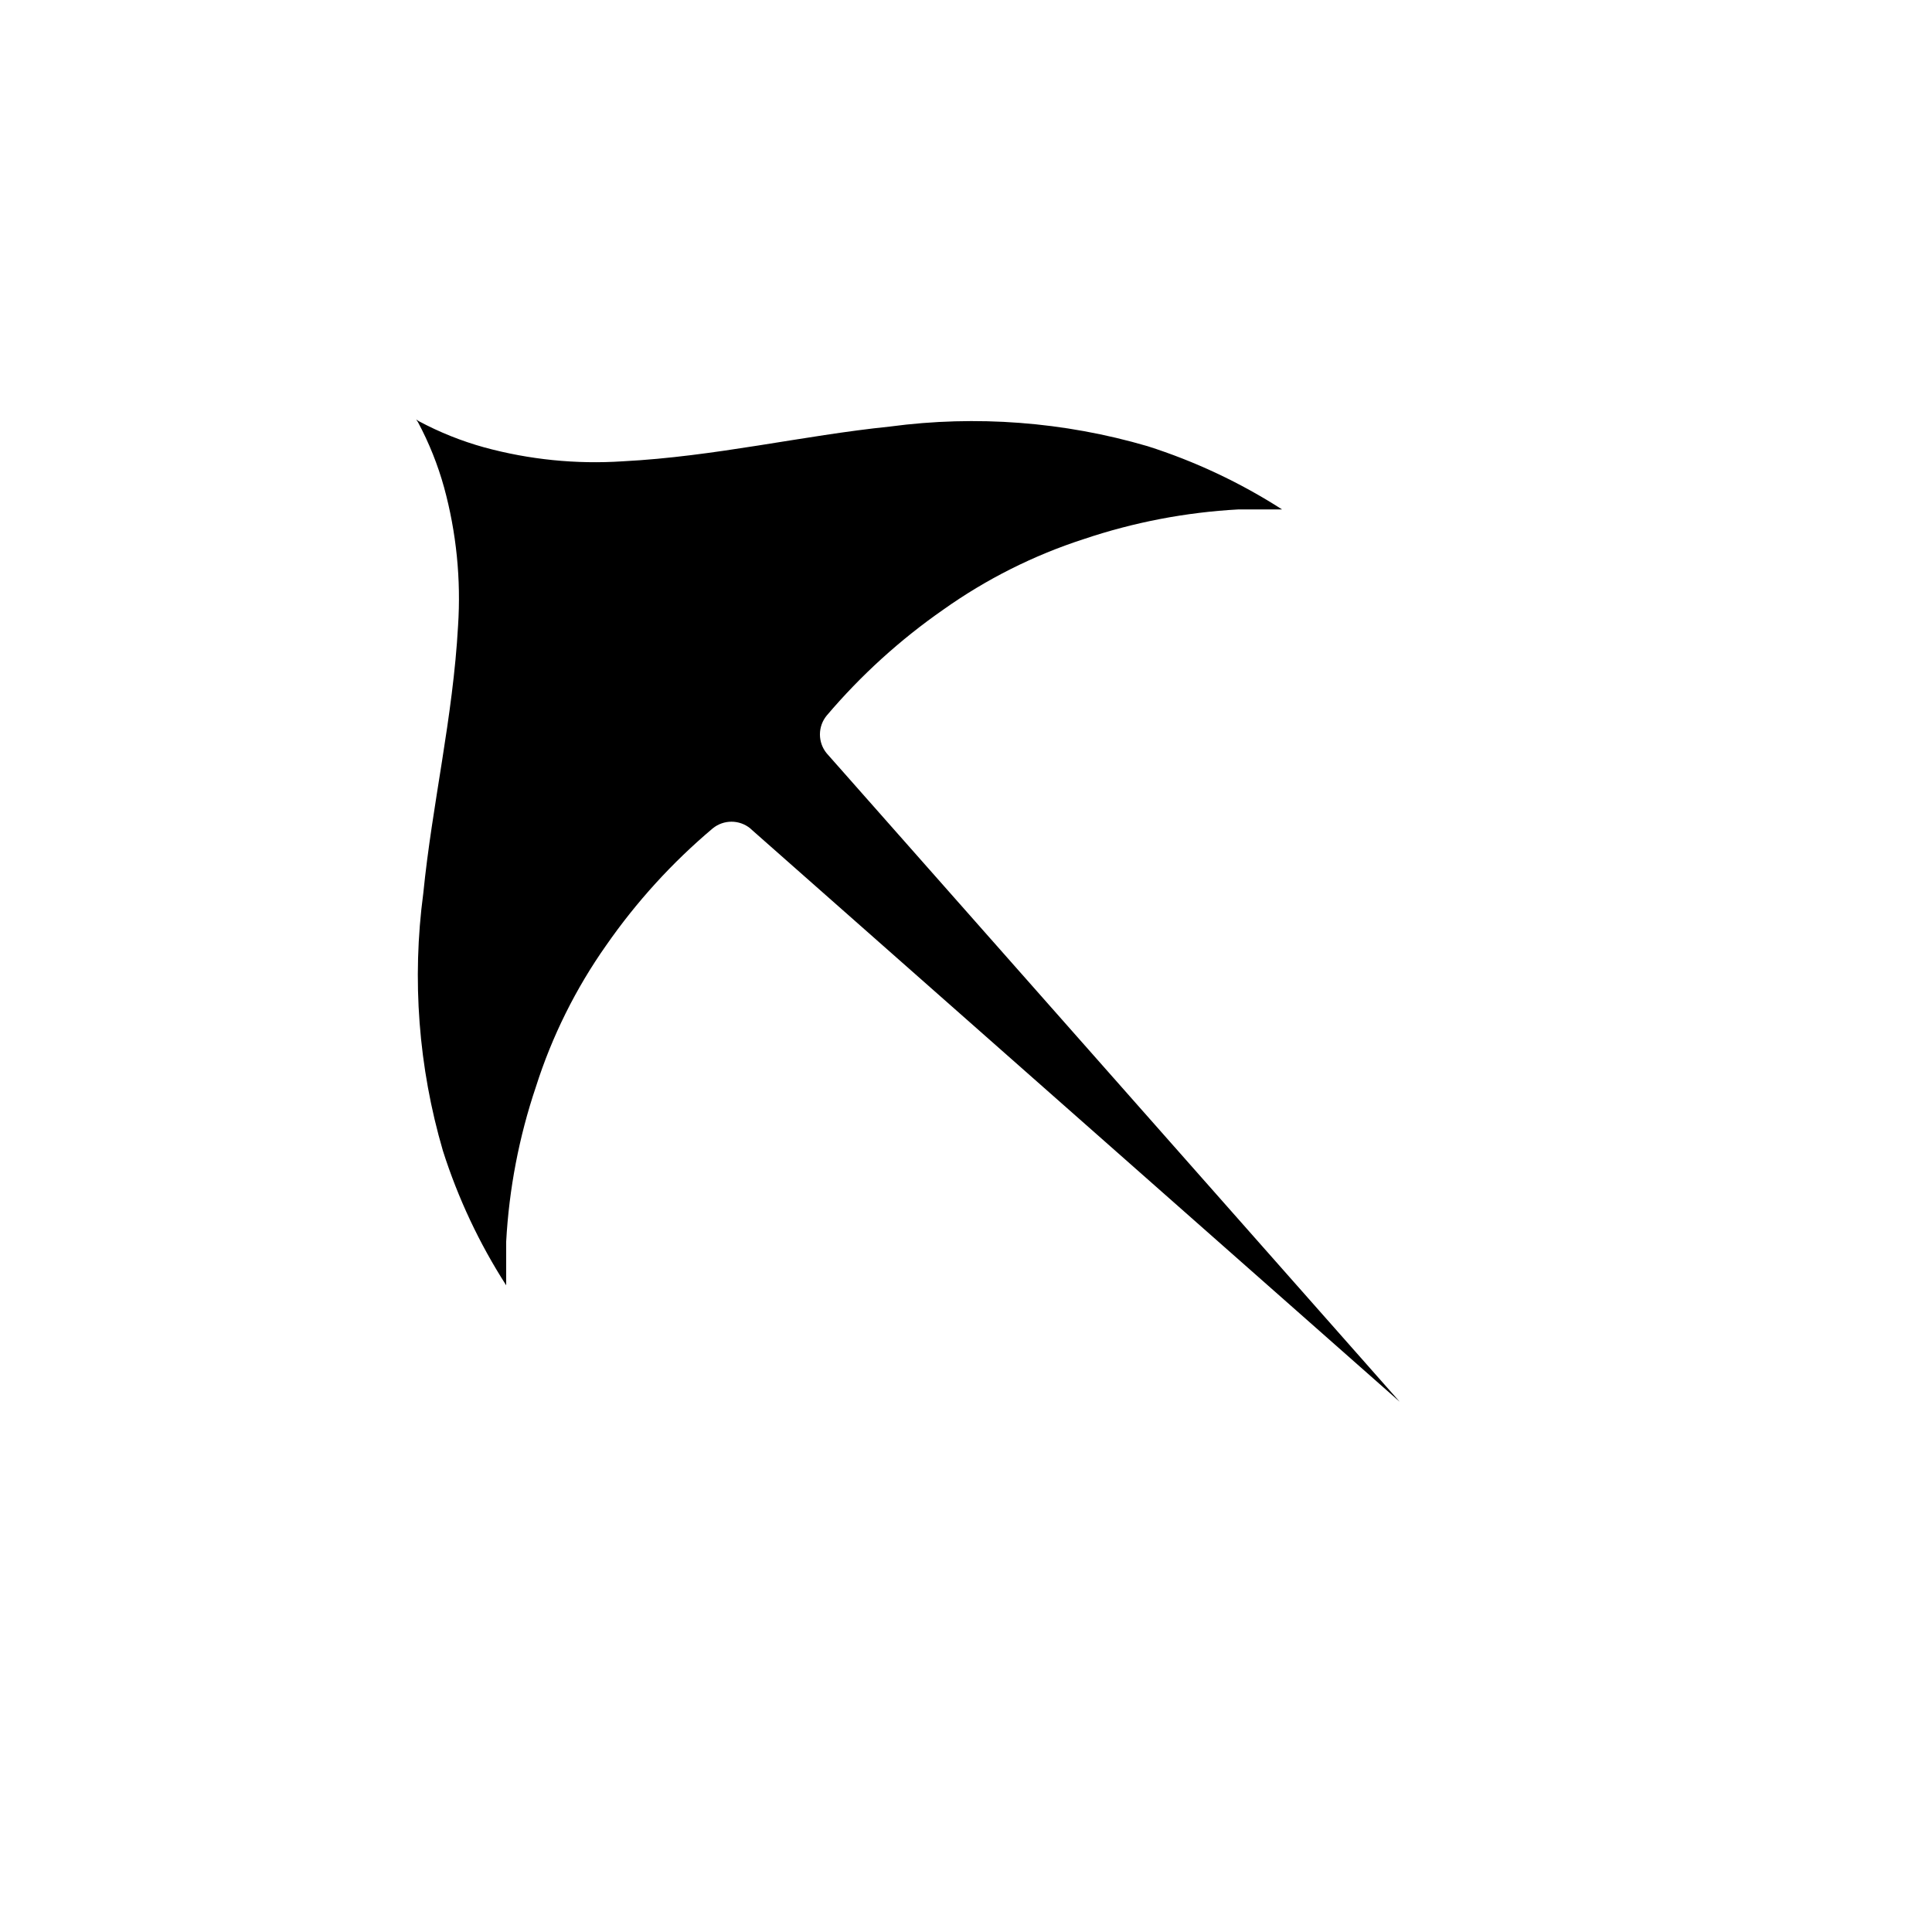 <?xml version="1.0" encoding="UTF-8"?>
<!-- Uploaded to: ICON Repo, www.iconrepo.com, Generator: ICON Repo Mixer Tools -->
<svg fill="#000000" width="800px" height="800px" version="1.1" viewBox="144 144 512 512" xmlns="http://www.w3.org/2000/svg">
 <path d="m342.85 363.55c-2.906-2.387-7.094-2.387-9.996 0-10.711 9.031-20.188 19.434-28.184 30.938-8.105 11.488-14.398 24.152-18.656 37.551-4.469 13.25-7.113 27.047-7.871 41.012v11.57c-7.129-11.098-12.766-23.09-16.77-35.66-6.473-22.137-8.242-45.387-5.195-68.25 2.363-23.617 7.871-46.602 9.211-70.848 0.809-12.348-0.441-24.746-3.699-36.684-1.664-6.012-3.988-11.816-6.93-17.316l-0.473-0.707 0.707 0.473 0.004-0.004c5.5 2.941 11.309 5.266 17.316 6.93 11.941 3.258 24.336 4.508 36.684 3.699 24.48-1.258 47.781-6.848 70.848-9.211h0.004c22.863-3.051 46.109-1.277 68.25 5.195 12.57 4.004 24.559 9.641 35.66 16.766h-11.57-0.004c-13.961 0.758-27.758 3.406-41.012 7.875-13.262 4.293-25.789 10.586-37.156 18.656-11.484 7.988-21.883 17.434-30.938 28.102-2.387 2.906-2.387 7.094 0 10l151.85 171.84-171.93-151.77z"/>
</svg>